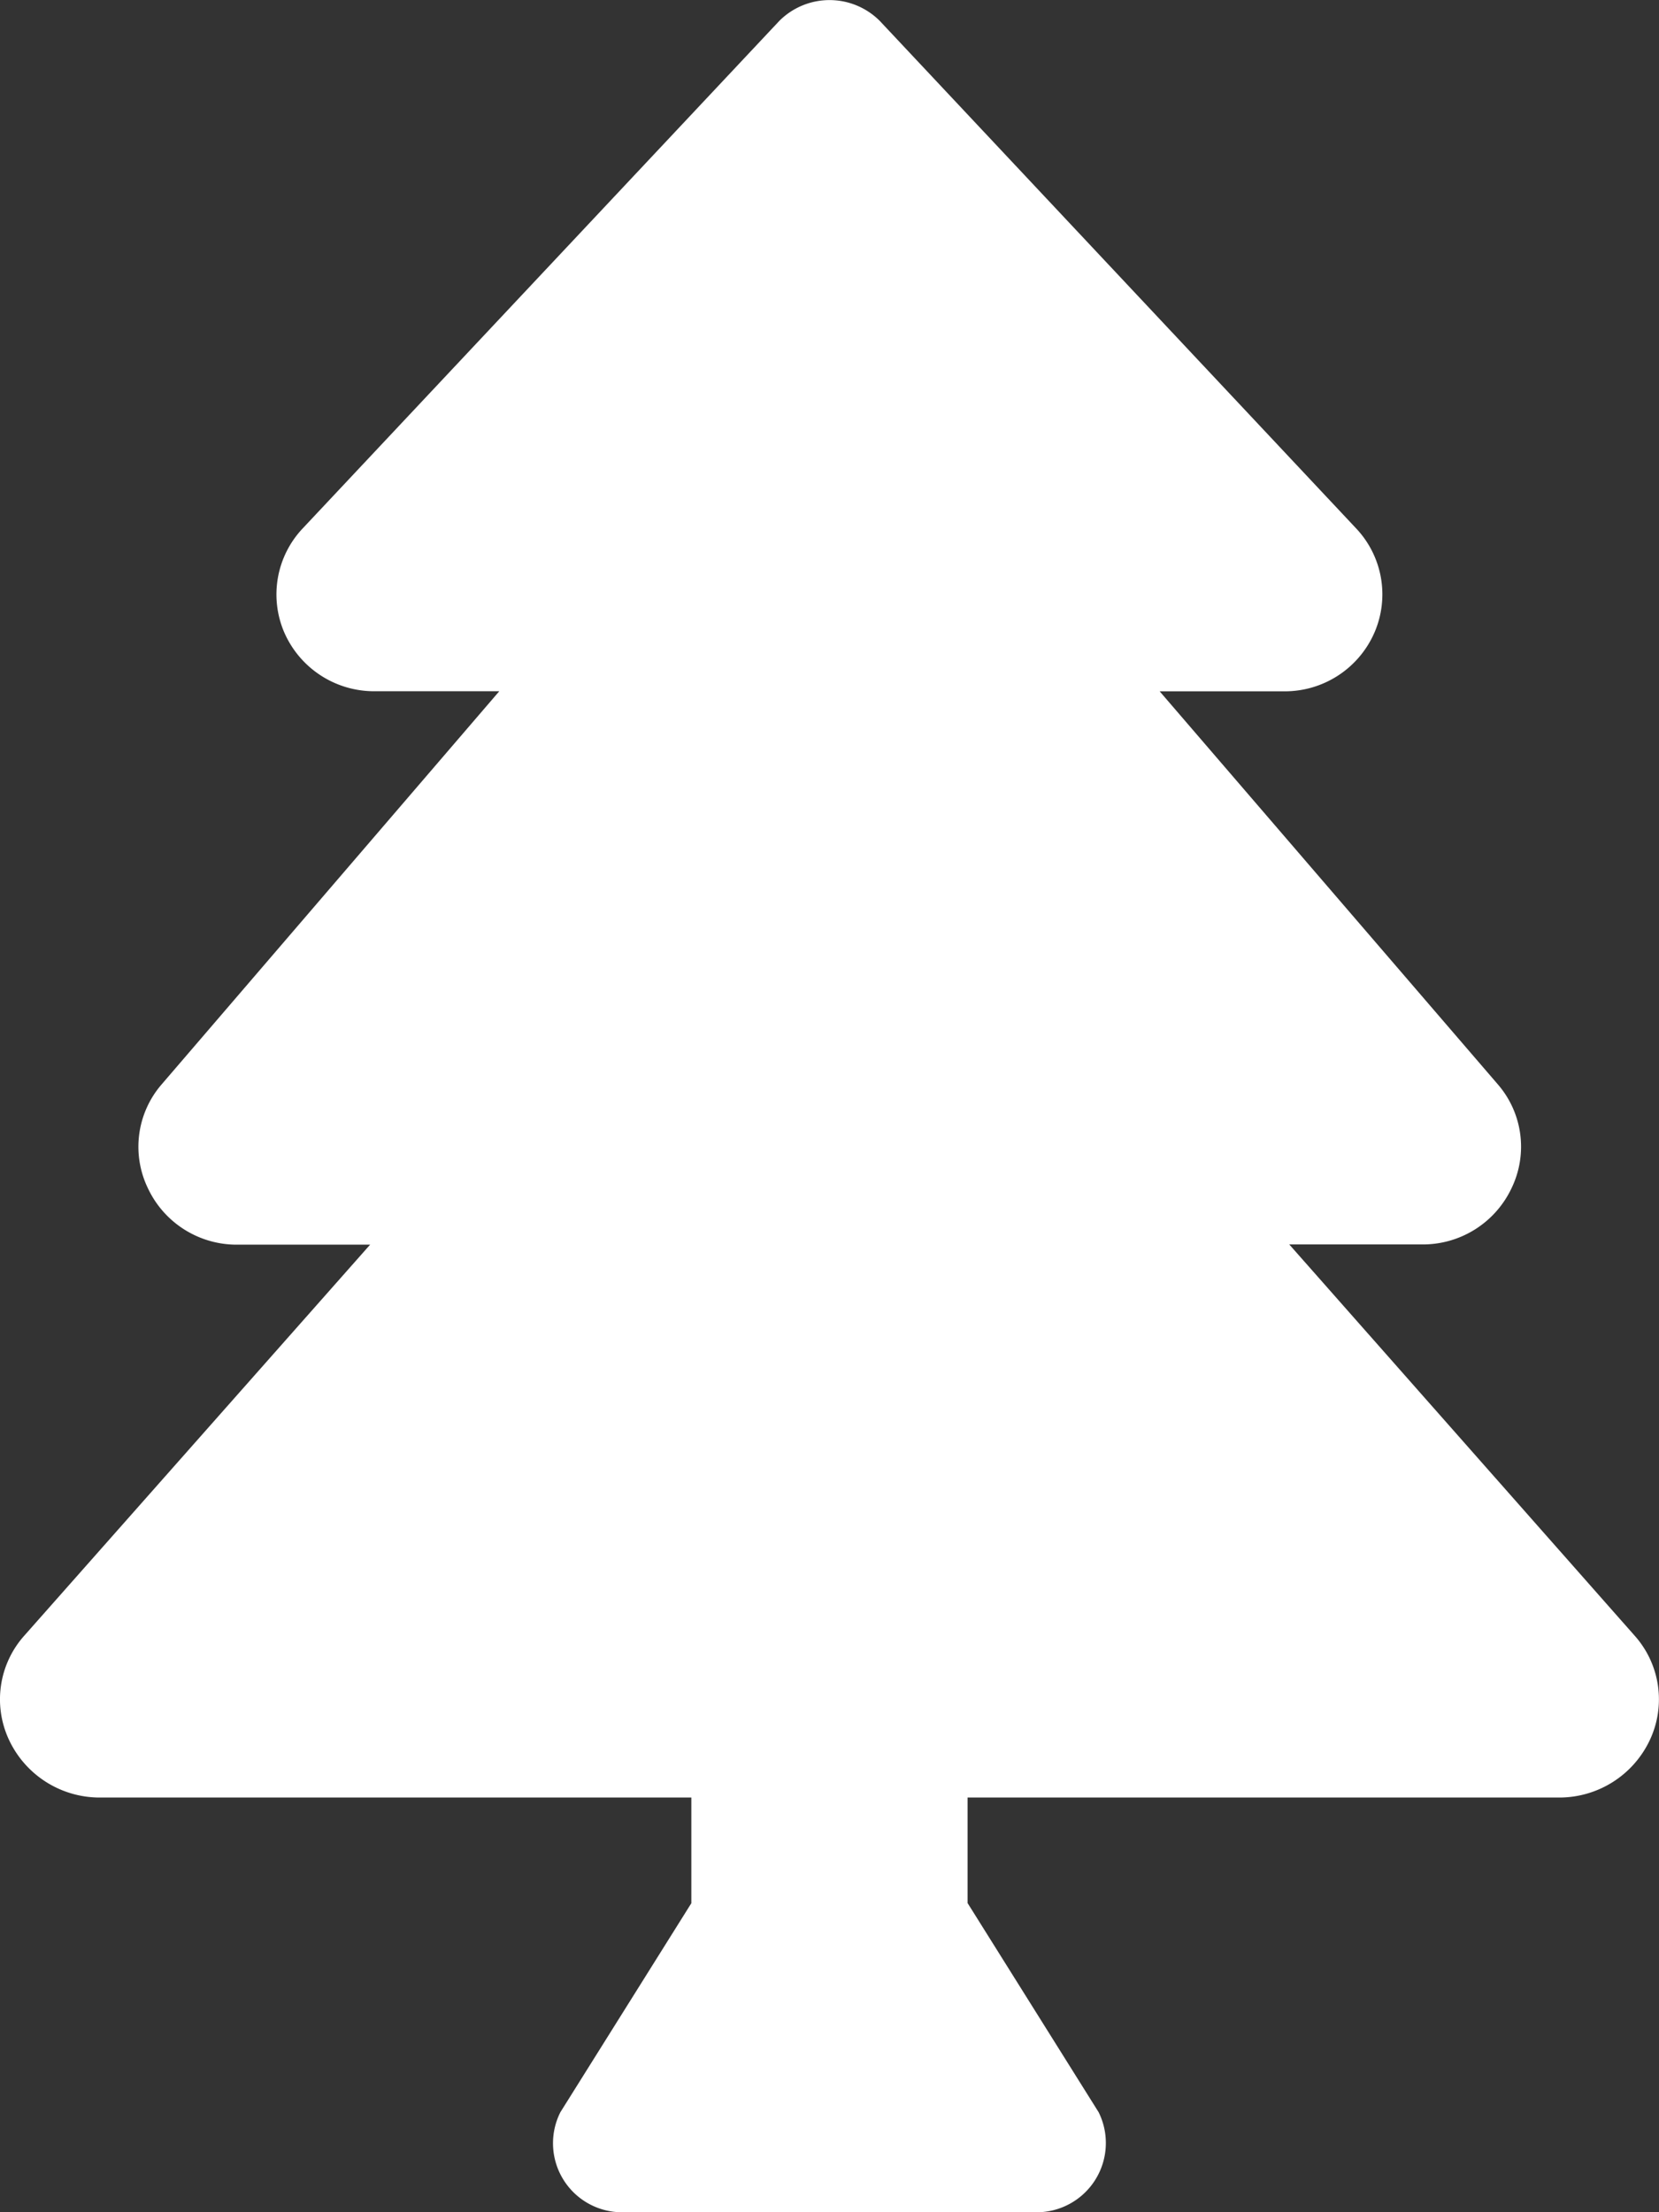 <svg xmlns="http://www.w3.org/2000/svg" viewBox="0 0 217.75 290.34"><rect x="0" y="0" width="217.75" height="290.34" fill="#333333" stroke="none"/><defs><style>.cls-1{fill:#fff;}</style></defs><g id="Layer_2" data-name="Layer 2"><g id="Layer_1-2" data-name="Layer 1"><path id="Icon_awesome-tree" data-name="Icon awesome-tree" class="cls-1" d="M214.53,214.64l-45.31-51.32h17.37a12.87,12.87,0,0,0,11.82-7.41,12.5,12.5,0,0,0-1.85-13.64L152.21,90.73h16.4A12.83,12.83,0,0,0,180.41,83,12.61,12.61,0,0,0,178,69.35L115.47,2.74a9.32,9.32,0,0,0-13.18,0l0,0h0L39.72,69.36A12.62,12.62,0,0,0,37.31,83a12.87,12.87,0,0,0,11.84,7.72H65.53L21.22,142.31a12.51,12.51,0,0,0-1.81,13.63,12.87,12.87,0,0,0,11.78,7.41H48.58L3.21,214.64a12.54,12.54,0,0,0-2,13.76,13.14,13.14,0,0,0,11.92,7.51H90.74v13.87L73.55,277.21a9.06,9.06,0,0,0,8.11,13.13h54.42a9.09,9.09,0,0,0,8.12-13.13L127,249.76V235.91h77.62a13.13,13.13,0,0,0,11.91-7.51A12.55,12.55,0,0,0,214.53,214.64Z"/></g></g></svg>